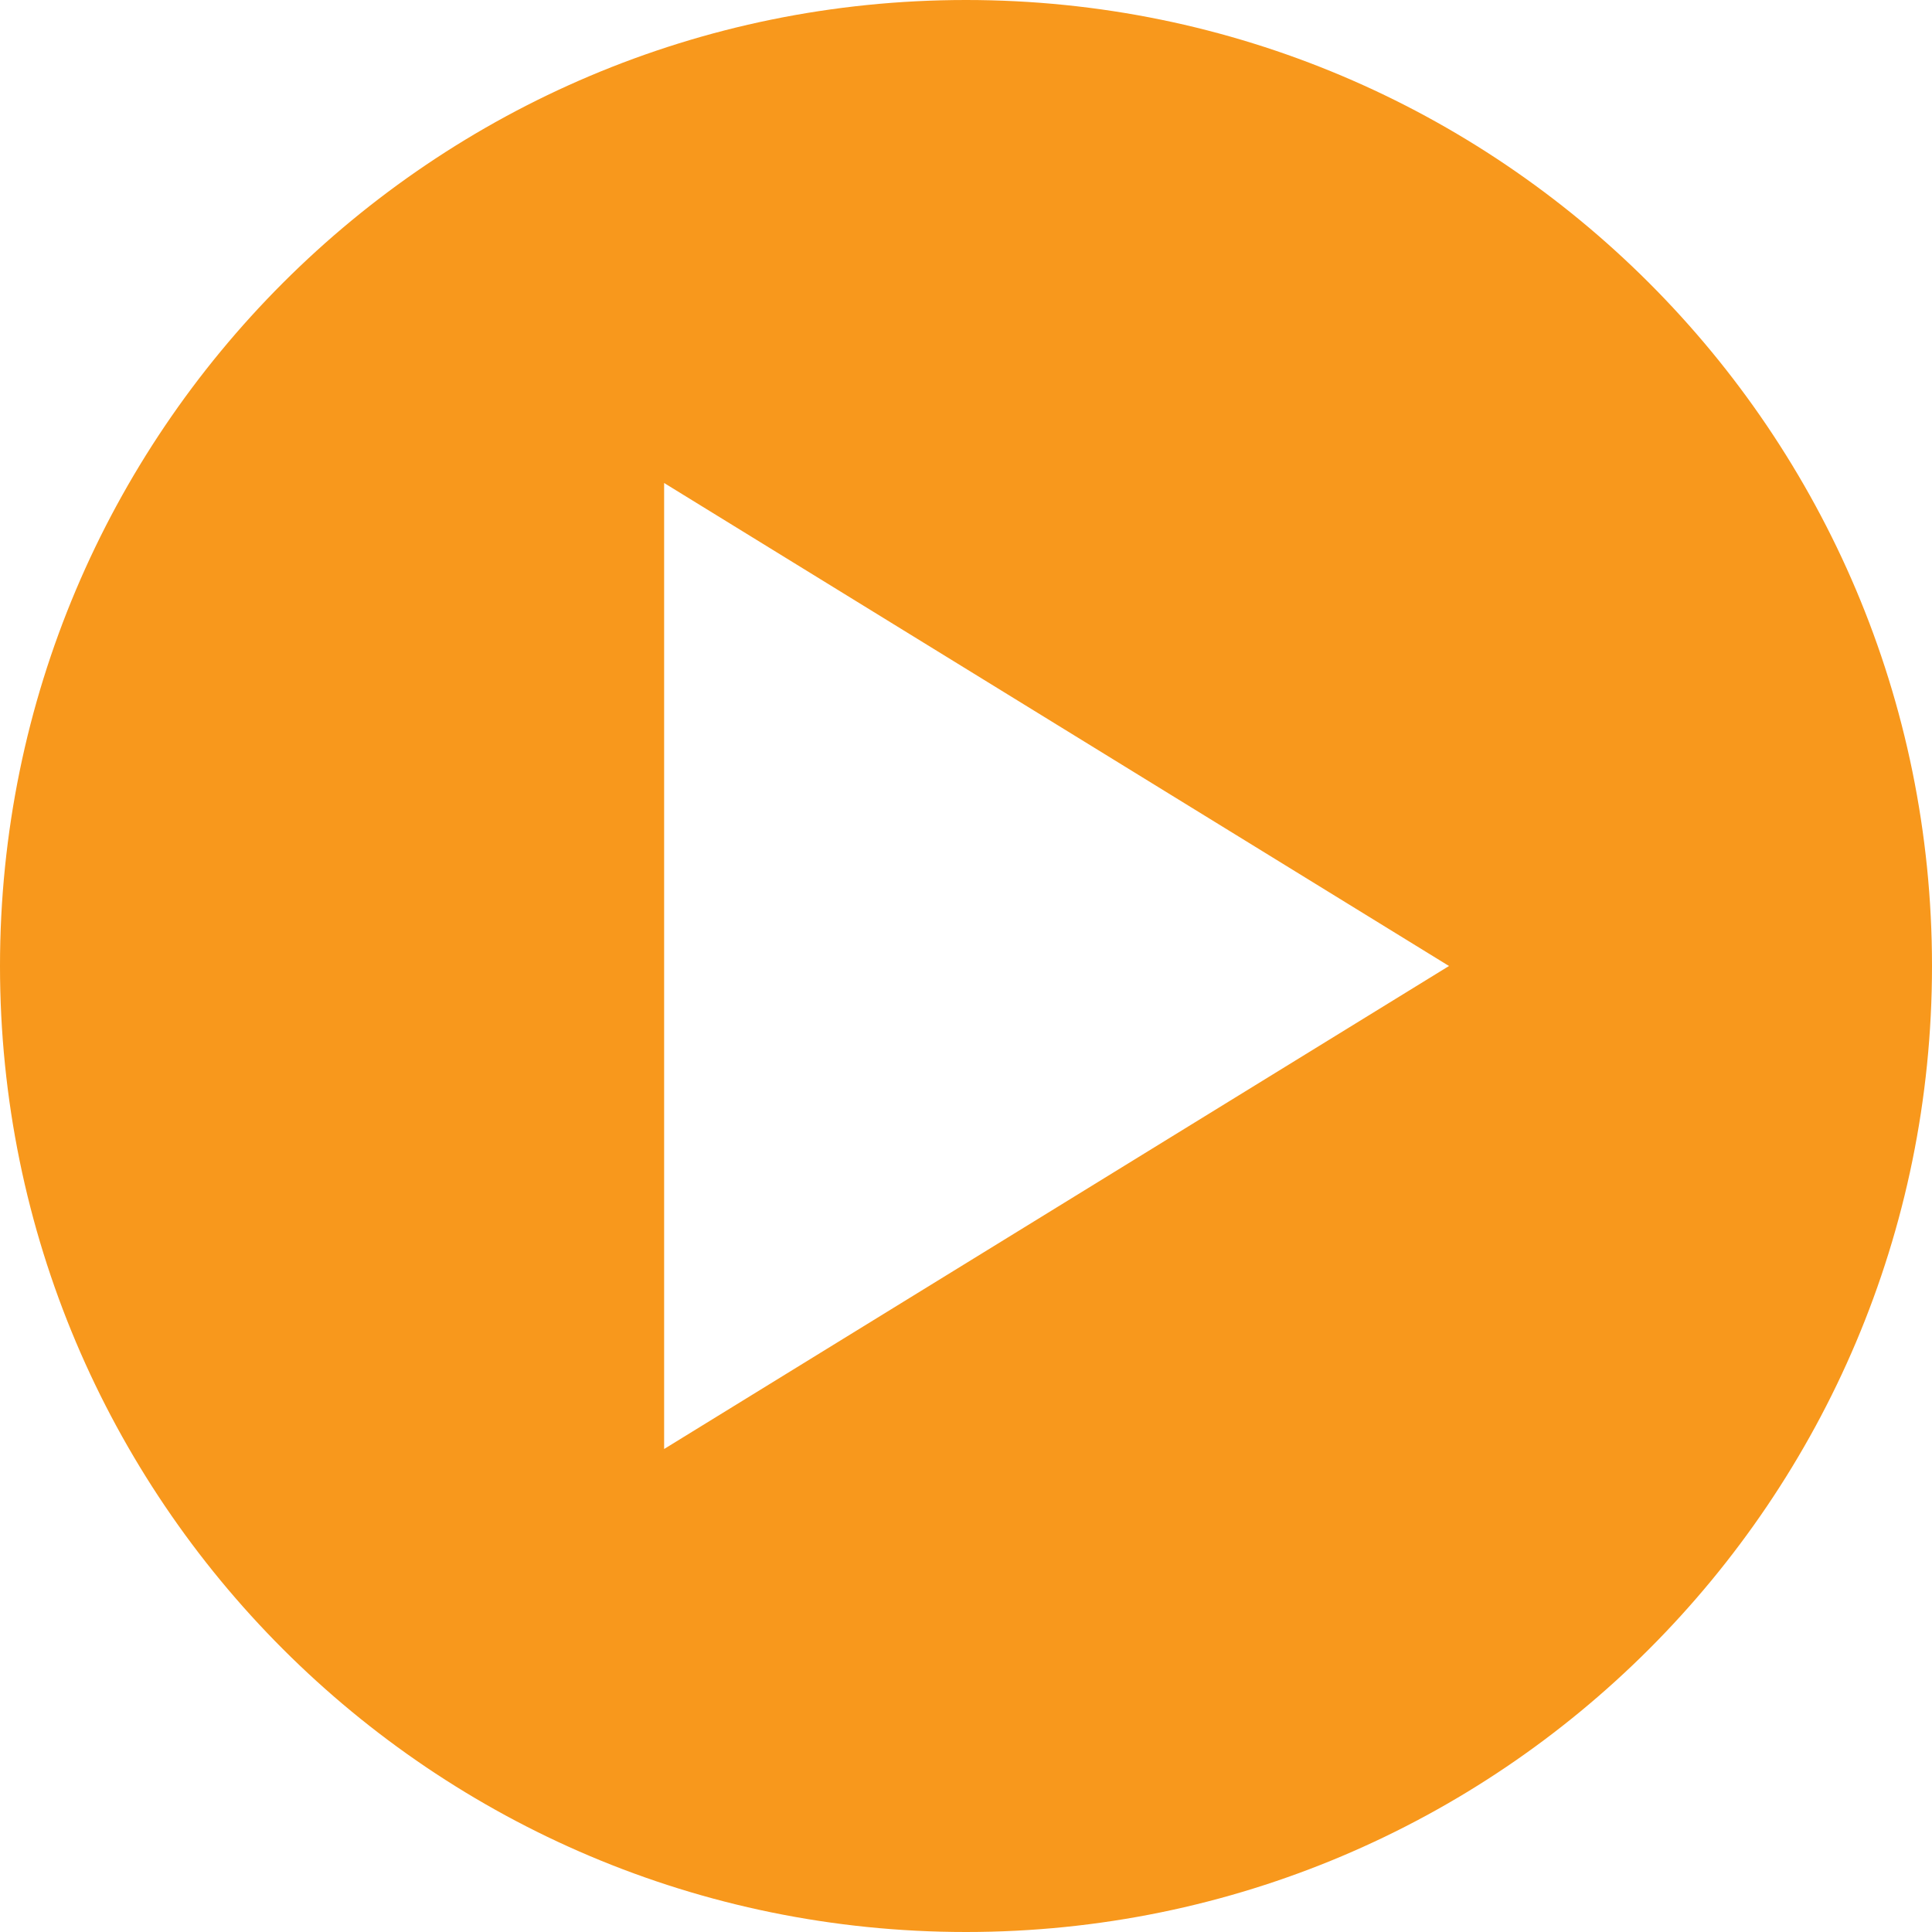 <svg width="48" height="48" viewBox="0 0 48 48" fill="none" xmlns="http://www.w3.org/2000/svg">
<g clipPath="url(#clip0_1444_17718)">
<path d="M24 48C37.256 48 48 37.256 48 24C48 10.744 37.256 0 24 0C10.744 0 0 10.744 0 24C0 37.256 10.744 48 24 48ZM36 24L16.5 36V12L36 24Z" fill="#F8981C"/>
</g>
<defs>
<clipPath id="clip0_1444_17718">
<rect width="48" height="48" fill="#F8981C"/>
</clipPath>
</defs>
</svg>
